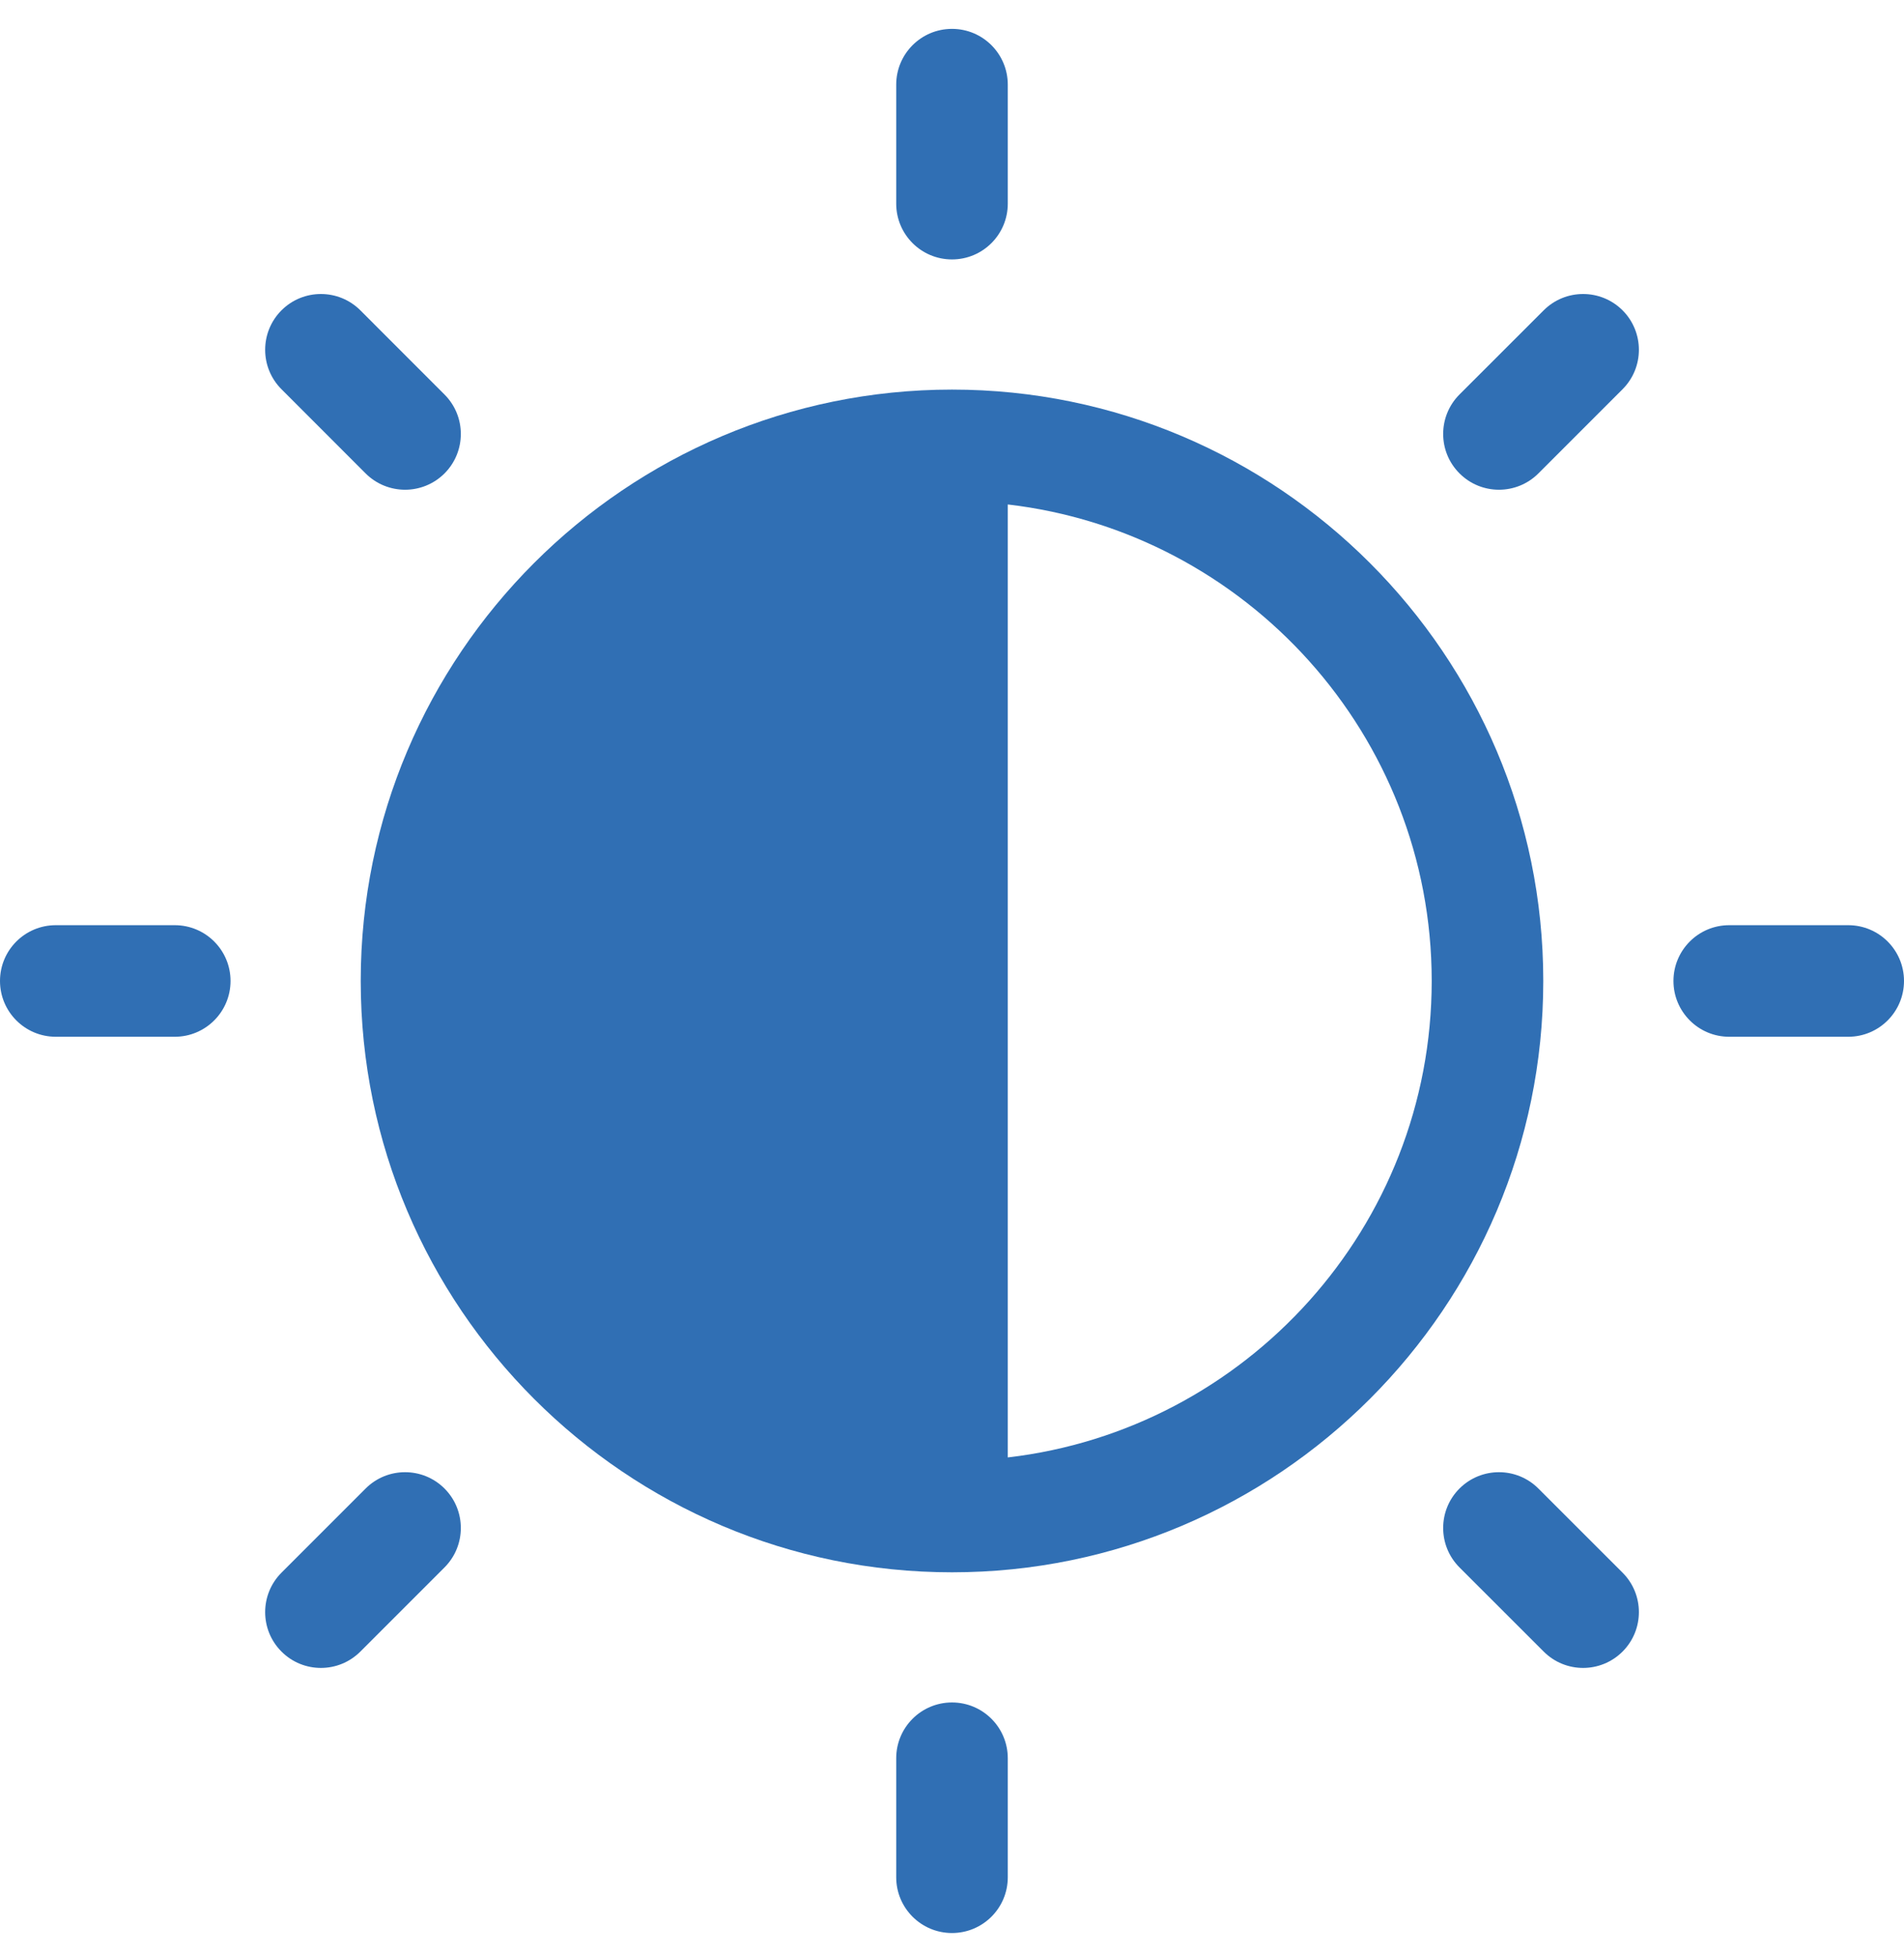 <svg width="37" height="38" viewBox="0 0 37 38" fill="none" xmlns="http://www.w3.org/2000/svg">
<g clip-path="url(#clip0_85_39128)">
<path d="M18.5 0.561C17.901 0.561 17.416 1.046 17.416 1.645V3.957C17.416 4.556 17.901 5.041 18.5 5.041C19.099 5.041 19.584 4.556 19.584 3.957V1.645C19.584 1.046 19.099 0.561 18.5 0.561Z" fill="#306FB4"/>
<path d="M18.5 33.08C17.901 33.08 17.416 33.565 17.416 34.164V36.477C17.416 37.075 17.901 37.56 18.5 37.56C19.099 37.56 19.584 37.075 19.584 36.477V34.164C19.584 33.565 19.099 33.08 18.5 33.08Z" fill="#306FB4"/>
<path d="M8.638 7.666L7.003 6.03C6.579 5.607 5.893 5.607 5.47 6.03C5.047 6.454 5.047 7.14 5.47 7.563L7.105 9.199C7.317 9.41 7.594 9.516 7.872 9.516C8.149 9.516 8.426 9.41 8.638 9.199C9.061 8.775 9.061 8.089 8.638 7.666Z" fill="#306FB4"/>
<path d="M31.531 30.558L29.895 28.923C29.472 28.5 28.786 28.5 28.362 28.923C27.939 29.346 27.939 30.033 28.362 30.456L29.998 32.091C30.209 32.303 30.487 32.409 30.764 32.409C31.041 32.409 31.319 32.303 31.531 32.091C31.954 31.668 31.954 30.981 31.531 30.558Z" fill="#306FB4"/>
<path d="M3.396 17.977H1.084C0.485 17.977 0 18.462 0 19.061C0 19.659 0.485 20.145 1.084 20.145H3.396C3.995 20.145 4.48 19.659 4.48 19.061C4.48 18.462 3.995 17.977 3.396 17.977Z" fill="#306FB4"/>
<path d="M35.916 17.977H33.603C33.005 17.977 32.52 18.462 32.52 19.061C32.52 19.659 33.005 20.145 33.603 20.145H35.916C36.515 20.145 37 19.659 37 19.061C37 18.462 36.515 17.977 35.916 17.977Z" fill="#306FB4"/>
<path d="M8.638 28.923C8.215 28.5 7.528 28.5 7.105 28.923L5.47 30.558C5.047 30.982 5.047 31.668 5.47 32.091C5.681 32.303 5.959 32.409 6.236 32.409C6.514 32.409 6.791 32.303 7.003 32.091L8.638 30.456C9.061 30.033 9.061 29.346 8.638 28.923Z" fill="#306FB4"/>
<path d="M31.531 6.03C31.107 5.607 30.421 5.607 29.998 6.03L28.362 7.665C27.939 8.089 27.939 8.775 28.362 9.198C28.574 9.41 28.851 9.516 29.129 9.516C29.406 9.516 29.684 9.41 29.895 9.199L31.531 7.563C31.954 7.14 31.954 6.454 31.531 6.03Z" fill="#306FB4"/>
<path d="M18.5 7.57C12.164 7.57 7.01 12.725 7.01 19.061C7.01 25.396 12.164 30.551 18.5 30.551C24.836 30.551 29.99 25.396 29.99 19.061C29.99 12.725 24.836 7.57 18.5 7.57ZM19.584 28.319V9.802C24.215 10.341 27.822 14.287 27.822 19.061C27.822 23.834 24.215 27.781 19.584 28.319Z" fill="#306FB4"/>
</g>
<defs>
<clipPath id="clip0_85_39128">
<rect width="37" height="37" fill="white" transform="translate(0 0.561)"/>
</clipPath>
</defs>
</svg>
